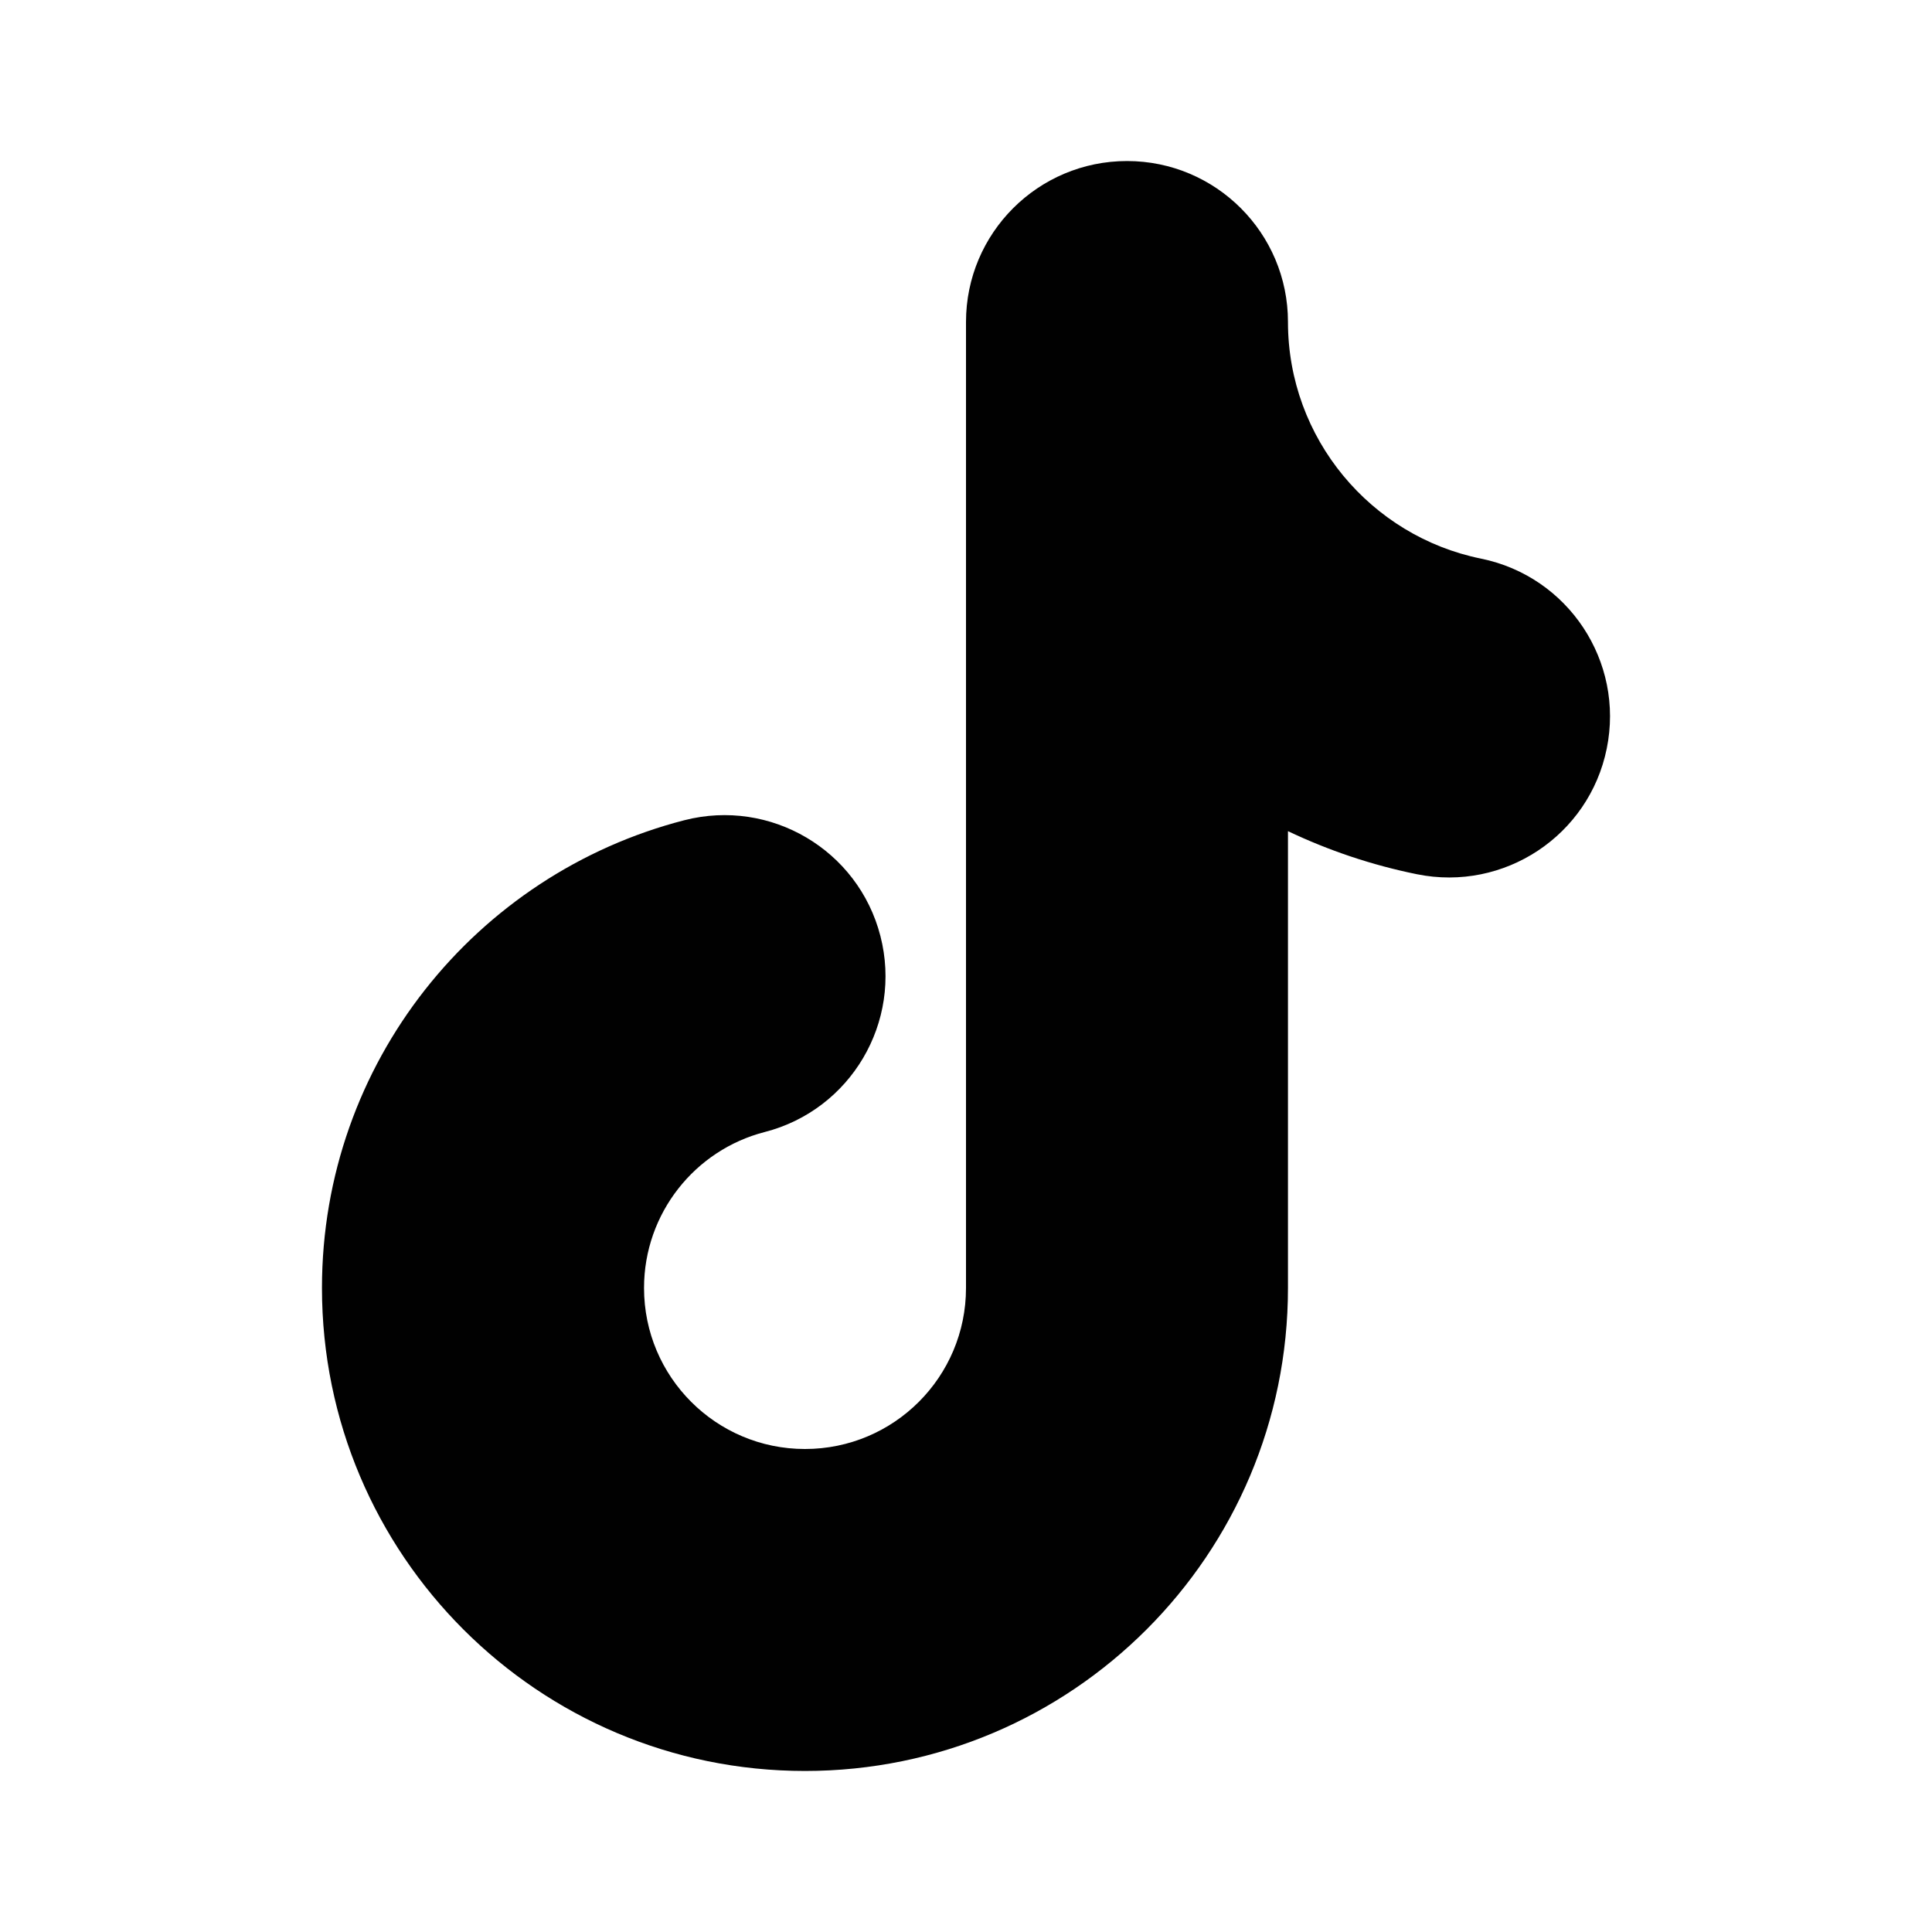 <svg width="20" height="20" viewBox="0 0 20 20" fill="none" xmlns="http://www.w3.org/2000/svg">
<path fill-rule="evenodd" clip-rule="evenodd" d="M11.667 1.667C12.587 1.667 13.333 2.413 13.333 3.333C13.333 4.54 14.192 5.552 15.332 5.783C16.234 5.967 16.817 6.847 16.633 7.749C16.45 8.651 15.57 9.233 14.668 9.05C14.2 8.955 13.753 8.804 13.333 8.604V13.333C13.333 16.095 11.095 18.333 8.333 18.333C5.572 18.333 3.333 16.095 3.333 13.333C3.333 11.001 4.928 9.046 7.084 8.491C7.976 8.262 8.885 8.798 9.114 9.69C9.343 10.581 8.807 11.49 7.915 11.719C7.196 11.904 6.667 12.559 6.667 13.333C6.667 14.254 7.413 15 8.333 15C9.254 15 10 14.254 10 13.333V3.333C10 2.413 10.746 1.667 11.667 1.667Z" fill="#010101"/>
</svg>
